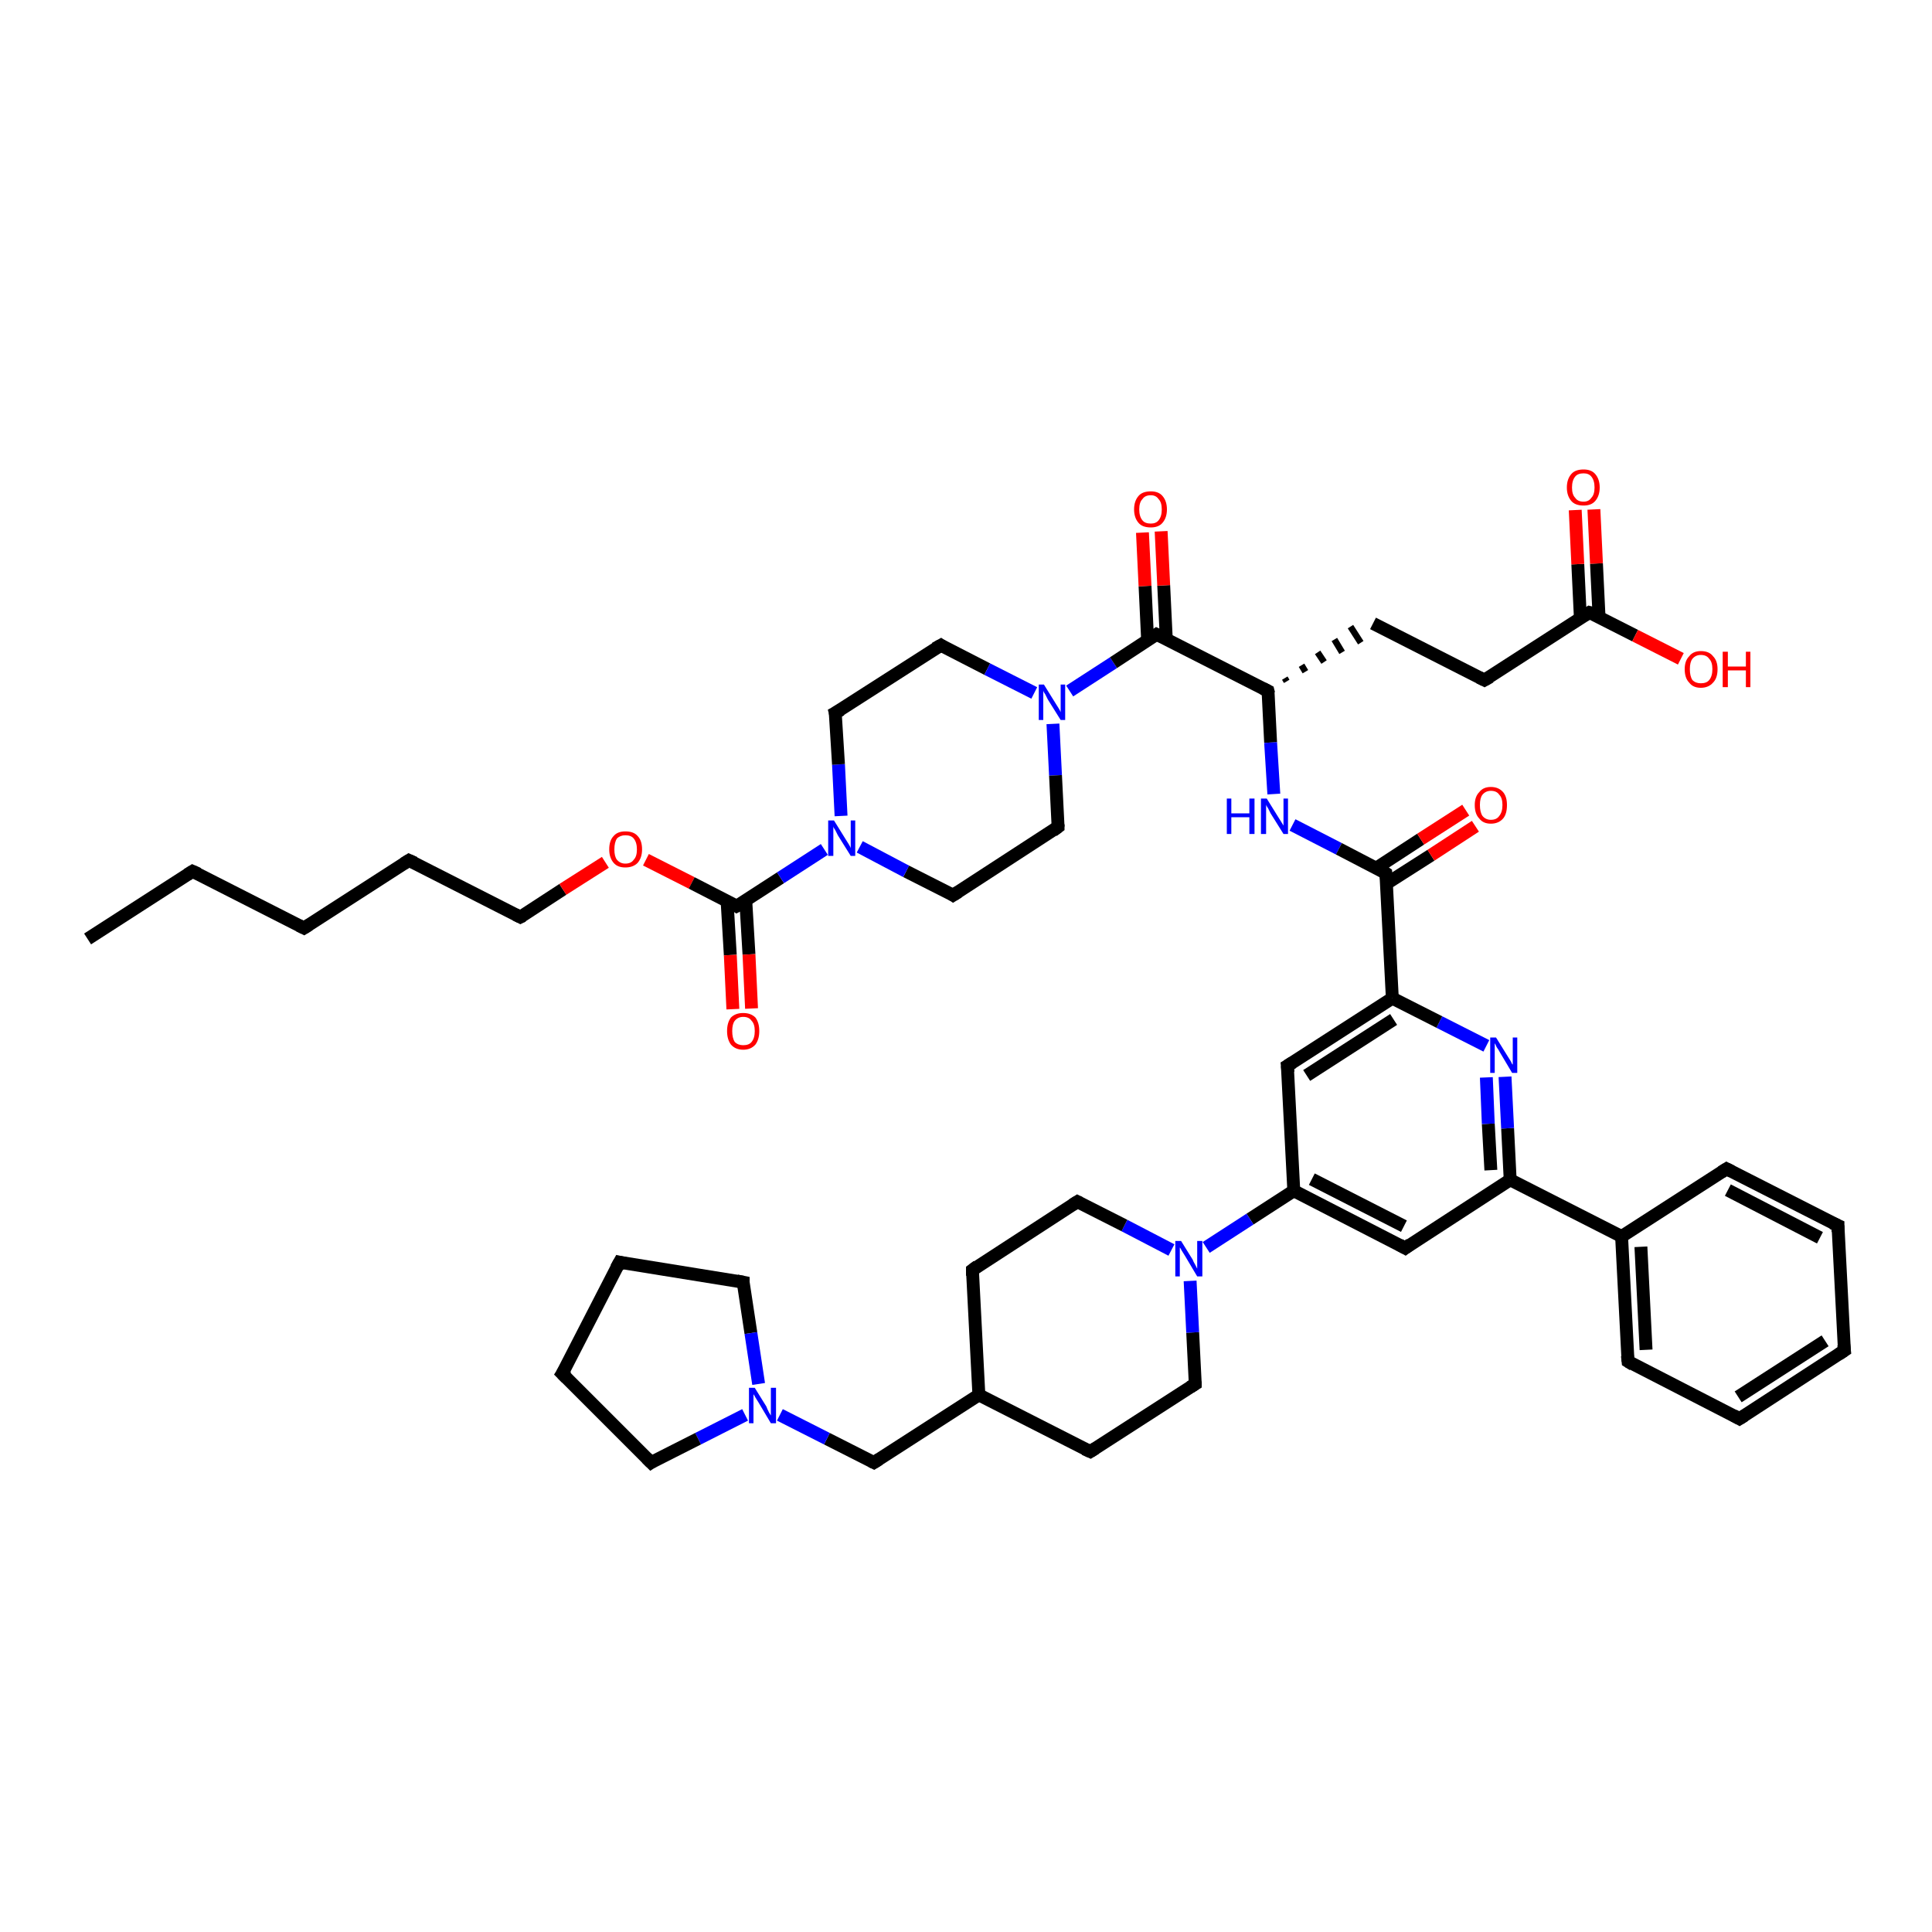 <?xml version='1.0' encoding='iso-8859-1'?>
<svg version='1.1' baseProfile='full'
              xmlns='http://www.w3.org/2000/svg'
                      xmlns:rdkit='http://www.rdkit.org/xml'
                      xmlns:xlink='http://www.w3.org/1999/xlink'
                  xml:space='preserve'
width='300px' height='300px' viewBox='0 0 300 300'>
<!-- END OF HEADER -->
<rect style='opacity:1.0;fill:#FFFFFF;stroke:none' width='300.0' height='300.0' x='0.0' y='0.0'> </rect>
<path class='bond-0 atom-0 atom-1' d='M 13.6,145.8 L 29.9,135.3' style='fill:none;fill-rule:evenodd;stroke:#000000;stroke-width:2.0px;stroke-linecap:butt;stroke-linejoin:miter;stroke-opacity:1' />
<path class='bond-1 atom-1 atom-2' d='M 29.9,135.3 L 47.2,144.1' style='fill:none;fill-rule:evenodd;stroke:#000000;stroke-width:2.0px;stroke-linecap:butt;stroke-linejoin:miter;stroke-opacity:1' />
<path class='bond-2 atom-2 atom-3' d='M 47.2,144.1 L 63.5,133.6' style='fill:none;fill-rule:evenodd;stroke:#000000;stroke-width:2.0px;stroke-linecap:butt;stroke-linejoin:miter;stroke-opacity:1' />
<path class='bond-3 atom-3 atom-4' d='M 63.5,133.6 L 80.8,142.4' style='fill:none;fill-rule:evenodd;stroke:#000000;stroke-width:2.0px;stroke-linecap:butt;stroke-linejoin:miter;stroke-opacity:1' />
<path class='bond-4 atom-4 atom-5' d='M 80.8,142.4 L 87.4,138.1' style='fill:none;fill-rule:evenodd;stroke:#000000;stroke-width:2.0px;stroke-linecap:butt;stroke-linejoin:miter;stroke-opacity:1' />
<path class='bond-4 atom-4 atom-5' d='M 87.4,138.1 L 94.0,133.9' style='fill:none;fill-rule:evenodd;stroke:#FF0000;stroke-width:2.0px;stroke-linecap:butt;stroke-linejoin:miter;stroke-opacity:1' />
<path class='bond-5 atom-5 atom-6' d='M 100.3,133.5 L 107.4,137.1' style='fill:none;fill-rule:evenodd;stroke:#FF0000;stroke-width:2.0px;stroke-linecap:butt;stroke-linejoin:miter;stroke-opacity:1' />
<path class='bond-5 atom-5 atom-6' d='M 107.4,137.1 L 114.4,140.7' style='fill:none;fill-rule:evenodd;stroke:#000000;stroke-width:2.0px;stroke-linecap:butt;stroke-linejoin:miter;stroke-opacity:1' />
<path class='bond-6 atom-6 atom-7' d='M 112.9,139.9 L 113.4,148.3' style='fill:none;fill-rule:evenodd;stroke:#000000;stroke-width:2.0px;stroke-linecap:butt;stroke-linejoin:miter;stroke-opacity:1' />
<path class='bond-6 atom-6 atom-7' d='M 113.4,148.3 L 113.8,156.7' style='fill:none;fill-rule:evenodd;stroke:#FF0000;stroke-width:2.0px;stroke-linecap:butt;stroke-linejoin:miter;stroke-opacity:1' />
<path class='bond-6 atom-6 atom-7' d='M 115.8,139.8 L 116.3,148.2' style='fill:none;fill-rule:evenodd;stroke:#000000;stroke-width:2.0px;stroke-linecap:butt;stroke-linejoin:miter;stroke-opacity:1' />
<path class='bond-6 atom-6 atom-7' d='M 116.3,148.2 L 116.7,156.6' style='fill:none;fill-rule:evenodd;stroke:#FF0000;stroke-width:2.0px;stroke-linecap:butt;stroke-linejoin:miter;stroke-opacity:1' />
<path class='bond-7 atom-6 atom-8' d='M 114.4,140.7 L 121.2,136.3' style='fill:none;fill-rule:evenodd;stroke:#000000;stroke-width:2.0px;stroke-linecap:butt;stroke-linejoin:miter;stroke-opacity:1' />
<path class='bond-7 atom-6 atom-8' d='M 121.2,136.3 L 128.0,131.9' style='fill:none;fill-rule:evenodd;stroke:#0000FF;stroke-width:2.0px;stroke-linecap:butt;stroke-linejoin:miter;stroke-opacity:1' />
<path class='bond-8 atom-8 atom-9' d='M 130.6,126.7 L 130.2,118.7' style='fill:none;fill-rule:evenodd;stroke:#0000FF;stroke-width:2.0px;stroke-linecap:butt;stroke-linejoin:miter;stroke-opacity:1' />
<path class='bond-8 atom-8 atom-9' d='M 130.2,118.7 L 129.7,110.7' style='fill:none;fill-rule:evenodd;stroke:#000000;stroke-width:2.0px;stroke-linecap:butt;stroke-linejoin:miter;stroke-opacity:1' />
<path class='bond-9 atom-9 atom-10' d='M 129.7,110.7 L 146.1,100.2' style='fill:none;fill-rule:evenodd;stroke:#000000;stroke-width:2.0px;stroke-linecap:butt;stroke-linejoin:miter;stroke-opacity:1' />
<path class='bond-10 atom-10 atom-11' d='M 146.1,100.2 L 153.3,103.9' style='fill:none;fill-rule:evenodd;stroke:#000000;stroke-width:2.0px;stroke-linecap:butt;stroke-linejoin:miter;stroke-opacity:1' />
<path class='bond-10 atom-10 atom-11' d='M 153.3,103.9 L 160.6,107.6' style='fill:none;fill-rule:evenodd;stroke:#0000FF;stroke-width:2.0px;stroke-linecap:butt;stroke-linejoin:miter;stroke-opacity:1' />
<path class='bond-11 atom-11 atom-12' d='M 163.5,112.4 L 163.9,120.4' style='fill:none;fill-rule:evenodd;stroke:#0000FF;stroke-width:2.0px;stroke-linecap:butt;stroke-linejoin:miter;stroke-opacity:1' />
<path class='bond-11 atom-11 atom-12' d='M 163.9,120.4 L 164.3,128.4' style='fill:none;fill-rule:evenodd;stroke:#000000;stroke-width:2.0px;stroke-linecap:butt;stroke-linejoin:miter;stroke-opacity:1' />
<path class='bond-12 atom-12 atom-13' d='M 164.3,128.4 L 148.0,139.0' style='fill:none;fill-rule:evenodd;stroke:#000000;stroke-width:2.0px;stroke-linecap:butt;stroke-linejoin:miter;stroke-opacity:1' />
<path class='bond-13 atom-11 atom-14' d='M 166.1,107.3 L 172.9,102.9' style='fill:none;fill-rule:evenodd;stroke:#0000FF;stroke-width:2.0px;stroke-linecap:butt;stroke-linejoin:miter;stroke-opacity:1' />
<path class='bond-13 atom-11 atom-14' d='M 172.9,102.9 L 179.6,98.5' style='fill:none;fill-rule:evenodd;stroke:#000000;stroke-width:2.0px;stroke-linecap:butt;stroke-linejoin:miter;stroke-opacity:1' />
<path class='bond-14 atom-14 atom-15' d='M 181.1,99.2 L 180.7,90.9' style='fill:none;fill-rule:evenodd;stroke:#000000;stroke-width:2.0px;stroke-linecap:butt;stroke-linejoin:miter;stroke-opacity:1' />
<path class='bond-14 atom-14 atom-15' d='M 180.7,90.9 L 180.3,82.5' style='fill:none;fill-rule:evenodd;stroke:#FF0000;stroke-width:2.0px;stroke-linecap:butt;stroke-linejoin:miter;stroke-opacity:1' />
<path class='bond-14 atom-14 atom-15' d='M 178.2,99.4 L 177.8,91.0' style='fill:none;fill-rule:evenodd;stroke:#000000;stroke-width:2.0px;stroke-linecap:butt;stroke-linejoin:miter;stroke-opacity:1' />
<path class='bond-14 atom-14 atom-15' d='M 177.8,91.0 L 177.4,82.7' style='fill:none;fill-rule:evenodd;stroke:#FF0000;stroke-width:2.0px;stroke-linecap:butt;stroke-linejoin:miter;stroke-opacity:1' />
<path class='bond-15 atom-14 atom-16' d='M 179.6,98.5 L 196.9,107.3' style='fill:none;fill-rule:evenodd;stroke:#000000;stroke-width:2.0px;stroke-linecap:butt;stroke-linejoin:miter;stroke-opacity:1' />
<path class='bond-16 atom-16 atom-17' d='M 199.8,105.8 L 199.5,105.3' style='fill:none;fill-rule:evenodd;stroke:#000000;stroke-width:1.0px;stroke-linecap:butt;stroke-linejoin:miter;stroke-opacity:1' />
<path class='bond-16 atom-16 atom-17' d='M 202.7,104.3 L 202.1,103.3' style='fill:none;fill-rule:evenodd;stroke:#000000;stroke-width:1.0px;stroke-linecap:butt;stroke-linejoin:miter;stroke-opacity:1' />
<path class='bond-16 atom-16 atom-17' d='M 205.6,102.8 L 204.6,101.3' style='fill:none;fill-rule:evenodd;stroke:#000000;stroke-width:1.0px;stroke-linecap:butt;stroke-linejoin:miter;stroke-opacity:1' />
<path class='bond-16 atom-16 atom-17' d='M 208.4,101.3 L 207.2,99.3' style='fill:none;fill-rule:evenodd;stroke:#000000;stroke-width:1.0px;stroke-linecap:butt;stroke-linejoin:miter;stroke-opacity:1' />
<path class='bond-16 atom-16 atom-17' d='M 211.3,99.8 L 209.7,97.3' style='fill:none;fill-rule:evenodd;stroke:#000000;stroke-width:1.0px;stroke-linecap:butt;stroke-linejoin:miter;stroke-opacity:1' />
<path class='bond-17 atom-17 atom-18' d='M 213.2,96.8 L 230.5,105.6' style='fill:none;fill-rule:evenodd;stroke:#000000;stroke-width:2.0px;stroke-linecap:butt;stroke-linejoin:miter;stroke-opacity:1' />
<path class='bond-18 atom-18 atom-19' d='M 230.5,105.6 L 246.8,95.1' style='fill:none;fill-rule:evenodd;stroke:#000000;stroke-width:2.0px;stroke-linecap:butt;stroke-linejoin:miter;stroke-opacity:1' />
<path class='bond-19 atom-19 atom-20' d='M 246.8,95.1 L 253.9,98.7' style='fill:none;fill-rule:evenodd;stroke:#000000;stroke-width:2.0px;stroke-linecap:butt;stroke-linejoin:miter;stroke-opacity:1' />
<path class='bond-19 atom-19 atom-20' d='M 253.9,98.7 L 261.0,102.3' style='fill:none;fill-rule:evenodd;stroke:#FF0000;stroke-width:2.0px;stroke-linecap:butt;stroke-linejoin:miter;stroke-opacity:1' />
<path class='bond-20 atom-19 atom-21' d='M 248.3,95.8 L 247.9,87.5' style='fill:none;fill-rule:evenodd;stroke:#000000;stroke-width:2.0px;stroke-linecap:butt;stroke-linejoin:miter;stroke-opacity:1' />
<path class='bond-20 atom-19 atom-21' d='M 247.9,87.5 L 247.5,79.1' style='fill:none;fill-rule:evenodd;stroke:#FF0000;stroke-width:2.0px;stroke-linecap:butt;stroke-linejoin:miter;stroke-opacity:1' />
<path class='bond-20 atom-19 atom-21' d='M 245.4,96.0 L 245.0,87.6' style='fill:none;fill-rule:evenodd;stroke:#000000;stroke-width:2.0px;stroke-linecap:butt;stroke-linejoin:miter;stroke-opacity:1' />
<path class='bond-20 atom-19 atom-21' d='M 245.0,87.6 L 244.6,79.2' style='fill:none;fill-rule:evenodd;stroke:#FF0000;stroke-width:2.0px;stroke-linecap:butt;stroke-linejoin:miter;stroke-opacity:1' />
<path class='bond-21 atom-16 atom-22' d='M 196.9,107.3 L 197.3,115.3' style='fill:none;fill-rule:evenodd;stroke:#000000;stroke-width:2.0px;stroke-linecap:butt;stroke-linejoin:miter;stroke-opacity:1' />
<path class='bond-21 atom-16 atom-22' d='M 197.3,115.3 L 197.8,123.3' style='fill:none;fill-rule:evenodd;stroke:#0000FF;stroke-width:2.0px;stroke-linecap:butt;stroke-linejoin:miter;stroke-opacity:1' />
<path class='bond-22 atom-22 atom-23' d='M 200.7,128.1 L 207.9,131.8' style='fill:none;fill-rule:evenodd;stroke:#0000FF;stroke-width:2.0px;stroke-linecap:butt;stroke-linejoin:miter;stroke-opacity:1' />
<path class='bond-22 atom-22 atom-23' d='M 207.9,131.8 L 215.2,135.6' style='fill:none;fill-rule:evenodd;stroke:#000000;stroke-width:2.0px;stroke-linecap:butt;stroke-linejoin:miter;stroke-opacity:1' />
<path class='bond-23 atom-23 atom-24' d='M 215.3,137.2 L 222.2,132.8' style='fill:none;fill-rule:evenodd;stroke:#000000;stroke-width:2.0px;stroke-linecap:butt;stroke-linejoin:miter;stroke-opacity:1' />
<path class='bond-23 atom-23 atom-24' d='M 222.2,132.8 L 229.1,128.3' style='fill:none;fill-rule:evenodd;stroke:#FF0000;stroke-width:2.0px;stroke-linecap:butt;stroke-linejoin:miter;stroke-opacity:1' />
<path class='bond-23 atom-23 atom-24' d='M 213.7,134.8 L 220.6,130.3' style='fill:none;fill-rule:evenodd;stroke:#000000;stroke-width:2.0px;stroke-linecap:butt;stroke-linejoin:miter;stroke-opacity:1' />
<path class='bond-23 atom-23 atom-24' d='M 220.6,130.3 L 227.6,125.8' style='fill:none;fill-rule:evenodd;stroke:#FF0000;stroke-width:2.0px;stroke-linecap:butt;stroke-linejoin:miter;stroke-opacity:1' />
<path class='bond-24 atom-23 atom-25' d='M 215.2,135.6 L 216.2,155.0' style='fill:none;fill-rule:evenodd;stroke:#000000;stroke-width:2.0px;stroke-linecap:butt;stroke-linejoin:miter;stroke-opacity:1' />
<path class='bond-25 atom-25 atom-26' d='M 216.2,155.0 L 199.9,165.5' style='fill:none;fill-rule:evenodd;stroke:#000000;stroke-width:2.0px;stroke-linecap:butt;stroke-linejoin:miter;stroke-opacity:1' />
<path class='bond-25 atom-25 atom-26' d='M 216.4,158.3 L 202.9,167.0' style='fill:none;fill-rule:evenodd;stroke:#000000;stroke-width:2.0px;stroke-linecap:butt;stroke-linejoin:miter;stroke-opacity:1' />
<path class='bond-26 atom-26 atom-27' d='M 199.9,165.5 L 200.9,184.9' style='fill:none;fill-rule:evenodd;stroke:#000000;stroke-width:2.0px;stroke-linecap:butt;stroke-linejoin:miter;stroke-opacity:1' />
<path class='bond-27 atom-27 atom-28' d='M 200.9,184.9 L 218.2,193.8' style='fill:none;fill-rule:evenodd;stroke:#000000;stroke-width:2.0px;stroke-linecap:butt;stroke-linejoin:miter;stroke-opacity:1' />
<path class='bond-27 atom-27 atom-28' d='M 203.7,183.1 L 218.0,190.4' style='fill:none;fill-rule:evenodd;stroke:#000000;stroke-width:2.0px;stroke-linecap:butt;stroke-linejoin:miter;stroke-opacity:1' />
<path class='bond-28 atom-28 atom-29' d='M 218.2,193.8 L 234.5,183.2' style='fill:none;fill-rule:evenodd;stroke:#000000;stroke-width:2.0px;stroke-linecap:butt;stroke-linejoin:miter;stroke-opacity:1' />
<path class='bond-29 atom-29 atom-30' d='M 234.5,183.2 L 234.1,175.2' style='fill:none;fill-rule:evenodd;stroke:#000000;stroke-width:2.0px;stroke-linecap:butt;stroke-linejoin:miter;stroke-opacity:1' />
<path class='bond-29 atom-29 atom-30' d='M 234.1,175.2 L 233.7,167.2' style='fill:none;fill-rule:evenodd;stroke:#0000FF;stroke-width:2.0px;stroke-linecap:butt;stroke-linejoin:miter;stroke-opacity:1' />
<path class='bond-29 atom-29 atom-30' d='M 231.5,181.7 L 231.1,174.5' style='fill:none;fill-rule:evenodd;stroke:#000000;stroke-width:2.0px;stroke-linecap:butt;stroke-linejoin:miter;stroke-opacity:1' />
<path class='bond-29 atom-29 atom-30' d='M 231.1,174.5 L 230.8,167.3' style='fill:none;fill-rule:evenodd;stroke:#0000FF;stroke-width:2.0px;stroke-linecap:butt;stroke-linejoin:miter;stroke-opacity:1' />
<path class='bond-30 atom-29 atom-31' d='M 234.5,183.2 L 251.8,192.0' style='fill:none;fill-rule:evenodd;stroke:#000000;stroke-width:2.0px;stroke-linecap:butt;stroke-linejoin:miter;stroke-opacity:1' />
<path class='bond-31 atom-31 atom-32' d='M 251.8,192.0 L 252.8,211.4' style='fill:none;fill-rule:evenodd;stroke:#000000;stroke-width:2.0px;stroke-linecap:butt;stroke-linejoin:miter;stroke-opacity:1' />
<path class='bond-31 atom-31 atom-32' d='M 254.8,193.6 L 255.6,209.6' style='fill:none;fill-rule:evenodd;stroke:#000000;stroke-width:2.0px;stroke-linecap:butt;stroke-linejoin:miter;stroke-opacity:1' />
<path class='bond-32 atom-32 atom-33' d='M 252.8,211.4 L 270.1,220.3' style='fill:none;fill-rule:evenodd;stroke:#000000;stroke-width:2.0px;stroke-linecap:butt;stroke-linejoin:miter;stroke-opacity:1' />
<path class='bond-33 atom-33 atom-34' d='M 270.1,220.3 L 286.4,209.7' style='fill:none;fill-rule:evenodd;stroke:#000000;stroke-width:2.0px;stroke-linecap:butt;stroke-linejoin:miter;stroke-opacity:1' />
<path class='bond-33 atom-33 atom-34' d='M 269.9,216.9 L 283.4,208.2' style='fill:none;fill-rule:evenodd;stroke:#000000;stroke-width:2.0px;stroke-linecap:butt;stroke-linejoin:miter;stroke-opacity:1' />
<path class='bond-34 atom-34 atom-35' d='M 286.4,209.7 L 285.4,190.3' style='fill:none;fill-rule:evenodd;stroke:#000000;stroke-width:2.0px;stroke-linecap:butt;stroke-linejoin:miter;stroke-opacity:1' />
<path class='bond-35 atom-35 atom-36' d='M 285.4,190.3 L 268.1,181.5' style='fill:none;fill-rule:evenodd;stroke:#000000;stroke-width:2.0px;stroke-linecap:butt;stroke-linejoin:miter;stroke-opacity:1' />
<path class='bond-35 atom-35 atom-36' d='M 282.6,192.2 L 268.3,184.8' style='fill:none;fill-rule:evenodd;stroke:#000000;stroke-width:2.0px;stroke-linecap:butt;stroke-linejoin:miter;stroke-opacity:1' />
<path class='bond-36 atom-27 atom-37' d='M 200.9,184.9 L 194.1,189.3' style='fill:none;fill-rule:evenodd;stroke:#000000;stroke-width:2.0px;stroke-linecap:butt;stroke-linejoin:miter;stroke-opacity:1' />
<path class='bond-36 atom-27 atom-37' d='M 194.1,189.3 L 187.3,193.7' style='fill:none;fill-rule:evenodd;stroke:#0000FF;stroke-width:2.0px;stroke-linecap:butt;stroke-linejoin:miter;stroke-opacity:1' />
<path class='bond-37 atom-37 atom-38' d='M 181.9,194.1 L 174.6,190.3' style='fill:none;fill-rule:evenodd;stroke:#0000FF;stroke-width:2.0px;stroke-linecap:butt;stroke-linejoin:miter;stroke-opacity:1' />
<path class='bond-37 atom-37 atom-38' d='M 174.6,190.3 L 167.3,186.6' style='fill:none;fill-rule:evenodd;stroke:#000000;stroke-width:2.0px;stroke-linecap:butt;stroke-linejoin:miter;stroke-opacity:1' />
<path class='bond-38 atom-38 atom-39' d='M 167.3,186.6 L 151.0,197.2' style='fill:none;fill-rule:evenodd;stroke:#000000;stroke-width:2.0px;stroke-linecap:butt;stroke-linejoin:miter;stroke-opacity:1' />
<path class='bond-39 atom-39 atom-40' d='M 151.0,197.2 L 152.0,216.6' style='fill:none;fill-rule:evenodd;stroke:#000000;stroke-width:2.0px;stroke-linecap:butt;stroke-linejoin:miter;stroke-opacity:1' />
<path class='bond-40 atom-40 atom-41' d='M 152.0,216.6 L 135.7,227.1' style='fill:none;fill-rule:evenodd;stroke:#000000;stroke-width:2.0px;stroke-linecap:butt;stroke-linejoin:miter;stroke-opacity:1' />
<path class='bond-41 atom-41 atom-42' d='M 135.7,227.1 L 128.4,223.4' style='fill:none;fill-rule:evenodd;stroke:#000000;stroke-width:2.0px;stroke-linecap:butt;stroke-linejoin:miter;stroke-opacity:1' />
<path class='bond-41 atom-41 atom-42' d='M 128.4,223.4 L 121.1,219.7' style='fill:none;fill-rule:evenodd;stroke:#0000FF;stroke-width:2.0px;stroke-linecap:butt;stroke-linejoin:miter;stroke-opacity:1' />
<path class='bond-42 atom-42 atom-43' d='M 115.7,219.7 L 108.4,223.4' style='fill:none;fill-rule:evenodd;stroke:#0000FF;stroke-width:2.0px;stroke-linecap:butt;stroke-linejoin:miter;stroke-opacity:1' />
<path class='bond-42 atom-42 atom-43' d='M 108.4,223.4 L 101.1,227.1' style='fill:none;fill-rule:evenodd;stroke:#000000;stroke-width:2.0px;stroke-linecap:butt;stroke-linejoin:miter;stroke-opacity:1' />
<path class='bond-43 atom-43 atom-44' d='M 101.1,227.1 L 87.3,213.3' style='fill:none;fill-rule:evenodd;stroke:#000000;stroke-width:2.0px;stroke-linecap:butt;stroke-linejoin:miter;stroke-opacity:1' />
<path class='bond-44 atom-44 atom-45' d='M 87.3,213.3 L 96.2,196.0' style='fill:none;fill-rule:evenodd;stroke:#000000;stroke-width:2.0px;stroke-linecap:butt;stroke-linejoin:miter;stroke-opacity:1' />
<path class='bond-45 atom-45 atom-46' d='M 96.2,196.0 L 115.4,199.1' style='fill:none;fill-rule:evenodd;stroke:#000000;stroke-width:2.0px;stroke-linecap:butt;stroke-linejoin:miter;stroke-opacity:1' />
<path class='bond-46 atom-40 atom-47' d='M 152.0,216.6 L 169.3,225.4' style='fill:none;fill-rule:evenodd;stroke:#000000;stroke-width:2.0px;stroke-linecap:butt;stroke-linejoin:miter;stroke-opacity:1' />
<path class='bond-47 atom-47 atom-48' d='M 169.3,225.4 L 185.6,214.9' style='fill:none;fill-rule:evenodd;stroke:#000000;stroke-width:2.0px;stroke-linecap:butt;stroke-linejoin:miter;stroke-opacity:1' />
<path class='bond-48 atom-13 atom-8' d='M 148.0,139.0 L 140.7,135.3' style='fill:none;fill-rule:evenodd;stroke:#000000;stroke-width:2.0px;stroke-linecap:butt;stroke-linejoin:miter;stroke-opacity:1' />
<path class='bond-48 atom-13 atom-8' d='M 140.7,135.3 L 133.5,131.5' style='fill:none;fill-rule:evenodd;stroke:#0000FF;stroke-width:2.0px;stroke-linecap:butt;stroke-linejoin:miter;stroke-opacity:1' />
<path class='bond-49 atom-30 atom-25' d='M 230.8,162.4 L 223.5,158.7' style='fill:none;fill-rule:evenodd;stroke:#0000FF;stroke-width:2.0px;stroke-linecap:butt;stroke-linejoin:miter;stroke-opacity:1' />
<path class='bond-49 atom-30 atom-25' d='M 223.5,158.7 L 216.2,155.0' style='fill:none;fill-rule:evenodd;stroke:#000000;stroke-width:2.0px;stroke-linecap:butt;stroke-linejoin:miter;stroke-opacity:1' />
<path class='bond-50 atom-36 atom-31' d='M 268.1,181.5 L 251.8,192.0' style='fill:none;fill-rule:evenodd;stroke:#000000;stroke-width:2.0px;stroke-linecap:butt;stroke-linejoin:miter;stroke-opacity:1' />
<path class='bond-51 atom-48 atom-37' d='M 185.6,214.9 L 185.2,206.9' style='fill:none;fill-rule:evenodd;stroke:#000000;stroke-width:2.0px;stroke-linecap:butt;stroke-linejoin:miter;stroke-opacity:1' />
<path class='bond-51 atom-48 atom-37' d='M 185.2,206.9 L 184.8,198.9' style='fill:none;fill-rule:evenodd;stroke:#0000FF;stroke-width:2.0px;stroke-linecap:butt;stroke-linejoin:miter;stroke-opacity:1' />
<path class='bond-52 atom-46 atom-42' d='M 115.4,199.1 L 116.6,207.0' style='fill:none;fill-rule:evenodd;stroke:#000000;stroke-width:2.0px;stroke-linecap:butt;stroke-linejoin:miter;stroke-opacity:1' />
<path class='bond-52 atom-46 atom-42' d='M 116.6,207.0 L 117.8,214.9' style='fill:none;fill-rule:evenodd;stroke:#0000FF;stroke-width:2.0px;stroke-linecap:butt;stroke-linejoin:miter;stroke-opacity:1' />
<path d='M 29.1,135.8 L 29.9,135.3 L 30.8,135.7' style='fill:none;stroke:#000000;stroke-width:2.0px;stroke-linecap:butt;stroke-linejoin:miter;stroke-opacity:1;' />
<path d='M 46.4,143.7 L 47.2,144.1 L 48.0,143.6' style='fill:none;stroke:#000000;stroke-width:2.0px;stroke-linecap:butt;stroke-linejoin:miter;stroke-opacity:1;' />
<path d='M 62.7,134.1 L 63.5,133.6 L 64.4,134.0' style='fill:none;stroke:#000000;stroke-width:2.0px;stroke-linecap:butt;stroke-linejoin:miter;stroke-opacity:1;' />
<path d='M 80.0,142.0 L 80.8,142.4 L 81.2,142.2' style='fill:none;stroke:#000000;stroke-width:2.0px;stroke-linecap:butt;stroke-linejoin:miter;stroke-opacity:1;' />
<path d='M 114.1,140.5 L 114.4,140.7 L 114.8,140.5' style='fill:none;stroke:#000000;stroke-width:2.0px;stroke-linecap:butt;stroke-linejoin:miter;stroke-opacity:1;' />
<path d='M 129.8,111.1 L 129.7,110.7 L 130.6,110.2' style='fill:none;stroke:#000000;stroke-width:2.0px;stroke-linecap:butt;stroke-linejoin:miter;stroke-opacity:1;' />
<path d='M 145.2,100.7 L 146.1,100.2 L 146.4,100.4' style='fill:none;stroke:#000000;stroke-width:2.0px;stroke-linecap:butt;stroke-linejoin:miter;stroke-opacity:1;' />
<path d='M 164.3,128.0 L 164.3,128.4 L 163.5,129.0' style='fill:none;stroke:#000000;stroke-width:2.0px;stroke-linecap:butt;stroke-linejoin:miter;stroke-opacity:1;' />
<path d='M 148.8,138.5 L 148.0,139.0 L 147.7,138.8' style='fill:none;stroke:#000000;stroke-width:2.0px;stroke-linecap:butt;stroke-linejoin:miter;stroke-opacity:1;' />
<path d='M 179.3,98.7 L 179.6,98.5 L 180.5,98.9' style='fill:none;stroke:#000000;stroke-width:2.0px;stroke-linecap:butt;stroke-linejoin:miter;stroke-opacity:1;' />
<path d='M 196.1,106.9 L 196.9,107.3 L 197.0,107.7' style='fill:none;stroke:#000000;stroke-width:2.0px;stroke-linecap:butt;stroke-linejoin:miter;stroke-opacity:1;' />
<path d='M 229.7,105.2 L 230.5,105.6 L 231.4,105.1' style='fill:none;stroke:#000000;stroke-width:2.0px;stroke-linecap:butt;stroke-linejoin:miter;stroke-opacity:1;' />
<path d='M 246.0,95.6 L 246.8,95.1 L 247.2,95.2' style='fill:none;stroke:#000000;stroke-width:2.0px;stroke-linecap:butt;stroke-linejoin:miter;stroke-opacity:1;' />
<path d='M 214.9,135.4 L 215.2,135.6 L 215.3,136.5' style='fill:none;stroke:#000000;stroke-width:2.0px;stroke-linecap:butt;stroke-linejoin:miter;stroke-opacity:1;' />
<path d='M 200.7,165.0 L 199.9,165.5 L 200.0,166.5' style='fill:none;stroke:#000000;stroke-width:2.0px;stroke-linecap:butt;stroke-linejoin:miter;stroke-opacity:1;' />
<path d='M 217.3,193.3 L 218.2,193.8 L 219.0,193.2' style='fill:none;stroke:#000000;stroke-width:2.0px;stroke-linecap:butt;stroke-linejoin:miter;stroke-opacity:1;' />
<path d='M 252.7,210.5 L 252.8,211.4 L 253.6,211.9' style='fill:none;stroke:#000000;stroke-width:2.0px;stroke-linecap:butt;stroke-linejoin:miter;stroke-opacity:1;' />
<path d='M 269.2,219.8 L 270.1,220.3 L 270.9,219.8' style='fill:none;stroke:#000000;stroke-width:2.0px;stroke-linecap:butt;stroke-linejoin:miter;stroke-opacity:1;' />
<path d='M 285.5,210.3 L 286.4,209.7 L 286.3,208.8' style='fill:none;stroke:#000000;stroke-width:2.0px;stroke-linecap:butt;stroke-linejoin:miter;stroke-opacity:1;' />
<path d='M 285.4,191.3 L 285.4,190.3 L 284.5,189.9' style='fill:none;stroke:#000000;stroke-width:2.0px;stroke-linecap:butt;stroke-linejoin:miter;stroke-opacity:1;' />
<path d='M 268.9,181.9 L 268.1,181.5 L 267.3,182.0' style='fill:none;stroke:#000000;stroke-width:2.0px;stroke-linecap:butt;stroke-linejoin:miter;stroke-opacity:1;' />
<path d='M 167.7,186.8 L 167.3,186.6 L 166.5,187.1' style='fill:none;stroke:#000000;stroke-width:2.0px;stroke-linecap:butt;stroke-linejoin:miter;stroke-opacity:1;' />
<path d='M 151.8,196.6 L 151.0,197.2 L 151.0,198.1' style='fill:none;stroke:#000000;stroke-width:2.0px;stroke-linecap:butt;stroke-linejoin:miter;stroke-opacity:1;' />
<path d='M 136.5,226.6 L 135.7,227.1 L 135.3,226.9' style='fill:none;stroke:#000000;stroke-width:2.0px;stroke-linecap:butt;stroke-linejoin:miter;stroke-opacity:1;' />
<path d='M 101.4,226.9 L 101.1,227.1 L 100.4,226.4' style='fill:none;stroke:#000000;stroke-width:2.0px;stroke-linecap:butt;stroke-linejoin:miter;stroke-opacity:1;' />
<path d='M 88.0,214.0 L 87.3,213.3 L 87.8,212.5' style='fill:none;stroke:#000000;stroke-width:2.0px;stroke-linecap:butt;stroke-linejoin:miter;stroke-opacity:1;' />
<path d='M 95.7,196.9 L 96.2,196.0 L 97.1,196.2' style='fill:none;stroke:#000000;stroke-width:2.0px;stroke-linecap:butt;stroke-linejoin:miter;stroke-opacity:1;' />
<path d='M 114.4,198.9 L 115.4,199.1 L 115.4,199.5' style='fill:none;stroke:#000000;stroke-width:2.0px;stroke-linecap:butt;stroke-linejoin:miter;stroke-opacity:1;' />
<path d='M 168.4,225.0 L 169.3,225.4 L 170.1,224.9' style='fill:none;stroke:#000000;stroke-width:2.0px;stroke-linecap:butt;stroke-linejoin:miter;stroke-opacity:1;' />
<path d='M 184.8,215.4 L 185.6,214.9 L 185.6,214.5' style='fill:none;stroke:#000000;stroke-width:2.0px;stroke-linecap:butt;stroke-linejoin:miter;stroke-opacity:1;' />
<path class='atom-5' d='M 94.6 131.9
Q 94.6 130.5, 95.3 129.8
Q 95.9 129.1, 97.1 129.1
Q 98.4 129.1, 99.0 129.8
Q 99.7 130.5, 99.7 131.9
Q 99.7 133.2, 99.0 134.0
Q 98.3 134.7, 97.1 134.7
Q 95.9 134.7, 95.3 134.0
Q 94.6 133.2, 94.6 131.9
M 97.1 134.1
Q 98.0 134.1, 98.4 133.5
Q 98.9 133.0, 98.9 131.9
Q 98.9 130.8, 98.4 130.2
Q 98.0 129.7, 97.1 129.7
Q 96.3 129.7, 95.8 130.2
Q 95.4 130.8, 95.4 131.9
Q 95.4 133.0, 95.8 133.5
Q 96.3 134.1, 97.1 134.1
' fill='#FF0000'/>
<path class='atom-7' d='M 112.9 160.1
Q 112.9 158.8, 113.5 158.0
Q 114.2 157.3, 115.4 157.3
Q 116.6 157.3, 117.3 158.0
Q 117.9 158.8, 117.9 160.1
Q 117.9 161.4, 117.3 162.2
Q 116.6 163.0, 115.4 163.0
Q 114.2 163.0, 113.5 162.2
Q 112.9 161.4, 112.9 160.1
M 115.4 162.3
Q 116.3 162.3, 116.7 161.8
Q 117.2 161.2, 117.2 160.1
Q 117.2 159.0, 116.7 158.5
Q 116.3 157.9, 115.4 157.9
Q 114.6 157.9, 114.1 158.5
Q 113.7 159.0, 113.7 160.1
Q 113.7 161.2, 114.1 161.8
Q 114.6 162.3, 115.4 162.3
' fill='#FF0000'/>
<path class='atom-8' d='M 129.5 127.4
L 131.3 130.3
Q 131.5 130.6, 131.8 131.1
Q 132.1 131.6, 132.1 131.7
L 132.1 127.4
L 132.8 127.4
L 132.8 132.9
L 132.1 132.9
L 130.1 129.7
Q 129.9 129.3, 129.7 128.9
Q 129.4 128.5, 129.4 128.3
L 129.4 132.9
L 128.6 132.9
L 128.6 127.4
L 129.5 127.4
' fill='#0000FF'/>
<path class='atom-11' d='M 162.1 106.3
L 163.9 109.2
Q 164.1 109.5, 164.4 110.0
Q 164.7 110.5, 164.7 110.6
L 164.7 106.3
L 165.4 106.3
L 165.4 111.8
L 164.7 111.8
L 162.7 108.6
Q 162.5 108.2, 162.3 107.8
Q 162.0 107.4, 162.0 107.2
L 162.0 111.8
L 161.3 111.8
L 161.3 106.3
L 162.1 106.3
' fill='#0000FF'/>
<path class='atom-15' d='M 176.1 79.1
Q 176.1 77.8, 176.8 77.0
Q 177.4 76.3, 178.7 76.3
Q 179.9 76.3, 180.5 77.0
Q 181.2 77.8, 181.2 79.1
Q 181.2 80.4, 180.5 81.2
Q 179.9 81.9, 178.7 81.9
Q 177.4 81.9, 176.8 81.2
Q 176.1 80.4, 176.1 79.1
M 178.7 81.3
Q 179.5 81.3, 179.9 80.8
Q 180.4 80.2, 180.4 79.1
Q 180.4 78.0, 179.9 77.5
Q 179.5 76.9, 178.7 76.9
Q 177.8 76.9, 177.4 77.5
Q 176.9 78.0, 176.9 79.1
Q 176.9 80.2, 177.4 80.8
Q 177.8 81.3, 178.7 81.3
' fill='#FF0000'/>
<path class='atom-20' d='M 261.6 103.9
Q 261.6 102.6, 262.3 101.9
Q 262.9 101.1, 264.1 101.1
Q 265.4 101.1, 266.0 101.9
Q 266.7 102.6, 266.7 103.9
Q 266.7 105.3, 266.0 106.0
Q 265.3 106.8, 264.1 106.8
Q 262.9 106.8, 262.3 106.0
Q 261.6 105.3, 261.6 103.9
M 264.1 106.1
Q 265.0 106.1, 265.4 105.6
Q 265.9 105.0, 265.9 103.9
Q 265.9 102.8, 265.4 102.3
Q 265.0 101.7, 264.1 101.7
Q 263.3 101.7, 262.8 102.3
Q 262.4 102.8, 262.4 103.9
Q 262.4 105.0, 262.8 105.6
Q 263.3 106.1, 264.1 106.1
' fill='#FF0000'/>
<path class='atom-20' d='M 267.5 101.2
L 268.3 101.2
L 268.3 103.5
L 271.1 103.5
L 271.1 101.2
L 271.8 101.2
L 271.8 106.7
L 271.1 106.7
L 271.1 104.1
L 268.3 104.1
L 268.3 106.7
L 267.5 106.7
L 267.5 101.2
' fill='#FF0000'/>
<path class='atom-21' d='M 243.3 75.7
Q 243.3 74.4, 244.0 73.6
Q 244.6 72.9, 245.9 72.9
Q 247.1 72.9, 247.7 73.6
Q 248.4 74.4, 248.4 75.7
Q 248.4 77.0, 247.7 77.8
Q 247.1 78.5, 245.9 78.5
Q 244.6 78.5, 244.0 77.8
Q 243.3 77.0, 243.3 75.7
M 245.9 77.9
Q 246.7 77.9, 247.1 77.3
Q 247.6 76.8, 247.6 75.7
Q 247.6 74.6, 247.1 74.0
Q 246.7 73.5, 245.9 73.5
Q 245.0 73.5, 244.6 74.0
Q 244.1 74.6, 244.1 75.7
Q 244.1 76.8, 244.6 77.3
Q 245.0 77.9, 245.9 77.9
' fill='#FF0000'/>
<path class='atom-22' d='M 190.5 124.0
L 191.2 124.0
L 191.2 126.3
L 194.0 126.3
L 194.0 124.0
L 194.8 124.0
L 194.8 129.5
L 194.0 129.5
L 194.0 126.9
L 191.2 126.9
L 191.2 129.5
L 190.5 129.5
L 190.5 124.0
' fill='#0000FF'/>
<path class='atom-22' d='M 196.7 124.0
L 198.5 126.9
Q 198.7 127.2, 199.0 127.7
Q 199.3 128.2, 199.3 128.2
L 199.3 124.0
L 200.0 124.0
L 200.0 129.5
L 199.3 129.5
L 197.3 126.3
Q 197.1 125.9, 196.9 125.5
Q 196.6 125.1, 196.6 124.9
L 196.6 129.5
L 195.8 129.5
L 195.8 124.0
L 196.7 124.0
' fill='#0000FF'/>
<path class='atom-24' d='M 229.0 125.0
Q 229.0 123.7, 229.7 123.0
Q 230.3 122.2, 231.5 122.2
Q 232.7 122.2, 233.4 123.0
Q 234.0 123.7, 234.0 125.0
Q 234.0 126.4, 233.4 127.1
Q 232.7 127.9, 231.5 127.9
Q 230.3 127.9, 229.7 127.1
Q 229.0 126.4, 229.0 125.0
M 231.5 127.3
Q 232.4 127.3, 232.8 126.7
Q 233.3 126.1, 233.3 125.0
Q 233.3 123.9, 232.8 123.4
Q 232.4 122.8, 231.5 122.8
Q 230.7 122.8, 230.2 123.4
Q 229.8 123.9, 229.8 125.0
Q 229.8 126.1, 230.2 126.7
Q 230.7 127.3, 231.5 127.3
' fill='#FF0000'/>
<path class='atom-30' d='M 232.3 161.1
L 234.1 164.0
Q 234.3 164.3, 234.6 164.8
Q 234.8 165.3, 234.9 165.3
L 234.9 161.1
L 235.6 161.1
L 235.6 166.6
L 234.8 166.6
L 232.9 163.4
Q 232.7 163.0, 232.4 162.6
Q 232.2 162.1, 232.1 162.0
L 232.1 166.6
L 231.4 166.6
L 231.4 161.1
L 232.3 161.1
' fill='#0000FF'/>
<path class='atom-37' d='M 183.4 192.7
L 185.2 195.6
Q 185.3 195.9, 185.6 196.4
Q 185.9 197.0, 185.9 197.0
L 185.9 192.7
L 186.7 192.7
L 186.7 198.2
L 185.9 198.2
L 184.0 195.0
Q 183.8 194.7, 183.5 194.2
Q 183.3 193.8, 183.2 193.7
L 183.2 198.2
L 182.5 198.2
L 182.5 192.7
L 183.4 192.7
' fill='#0000FF'/>
<path class='atom-42' d='M 117.2 215.5
L 119.0 218.4
Q 119.1 218.7, 119.4 219.3
Q 119.7 219.8, 119.7 219.8
L 119.7 215.5
L 120.5 215.5
L 120.5 221.0
L 119.7 221.0
L 117.8 217.8
Q 117.6 217.5, 117.3 217.0
Q 117.1 216.6, 117.0 216.5
L 117.0 221.0
L 116.3 221.0
L 116.3 215.5
L 117.2 215.5
' fill='#0000FF'/>
</svg>
